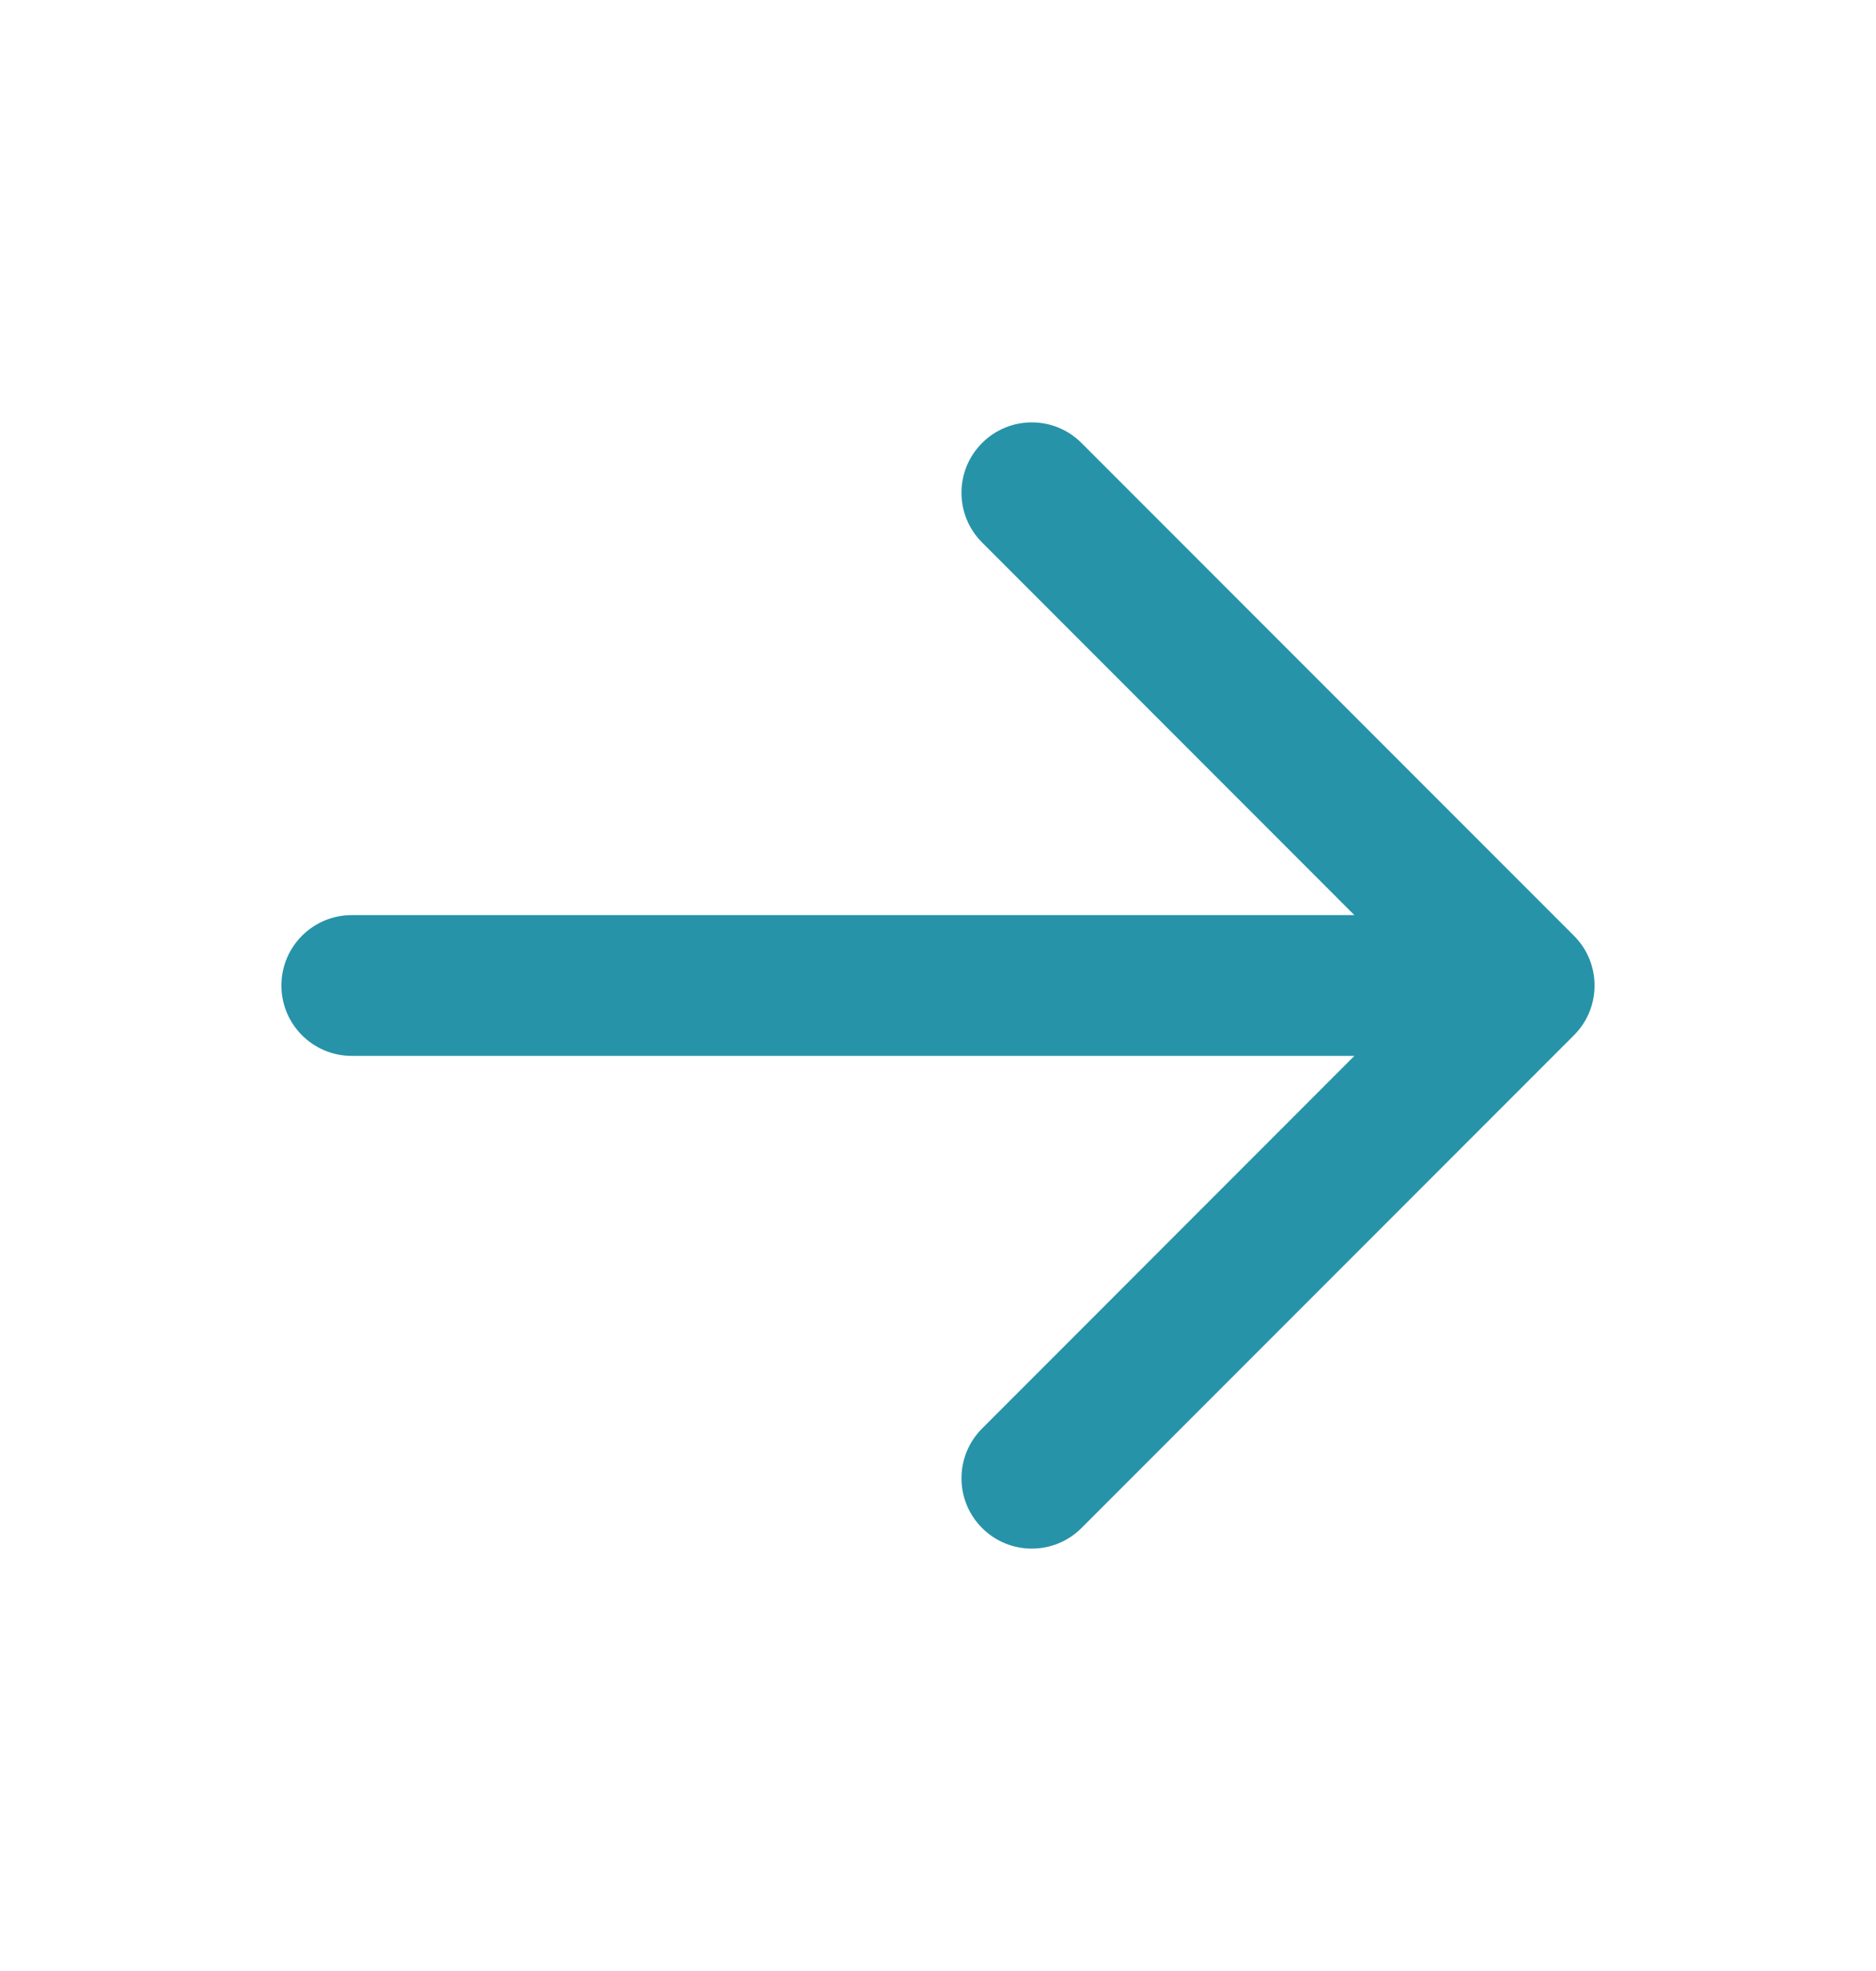 <svg xmlns="http://www.w3.org/2000/svg" width="20" height="21" viewBox="0 0 20 21" fill="none">
<path fill-rule="evenodd" clip-rule="evenodd" d="M10.47 4.72C10.763 4.427 11.237 4.427 11.53 4.72L16.78 9.97C17.073 10.263 17.073 10.737 16.78 11.03L11.53 16.28C11.237 16.573 10.763 16.573 10.47 16.28C10.177 15.987 10.177 15.513 10.47 15.22L14.439 11.25H3.75C3.336 11.25 3 10.914 3 10.5C3 10.086 3.336 9.75 3.75 9.75H14.439L10.47 5.78C10.177 5.487 10.177 5.013 10.47 4.72Z" fill="#2793A8"/>
</svg>
